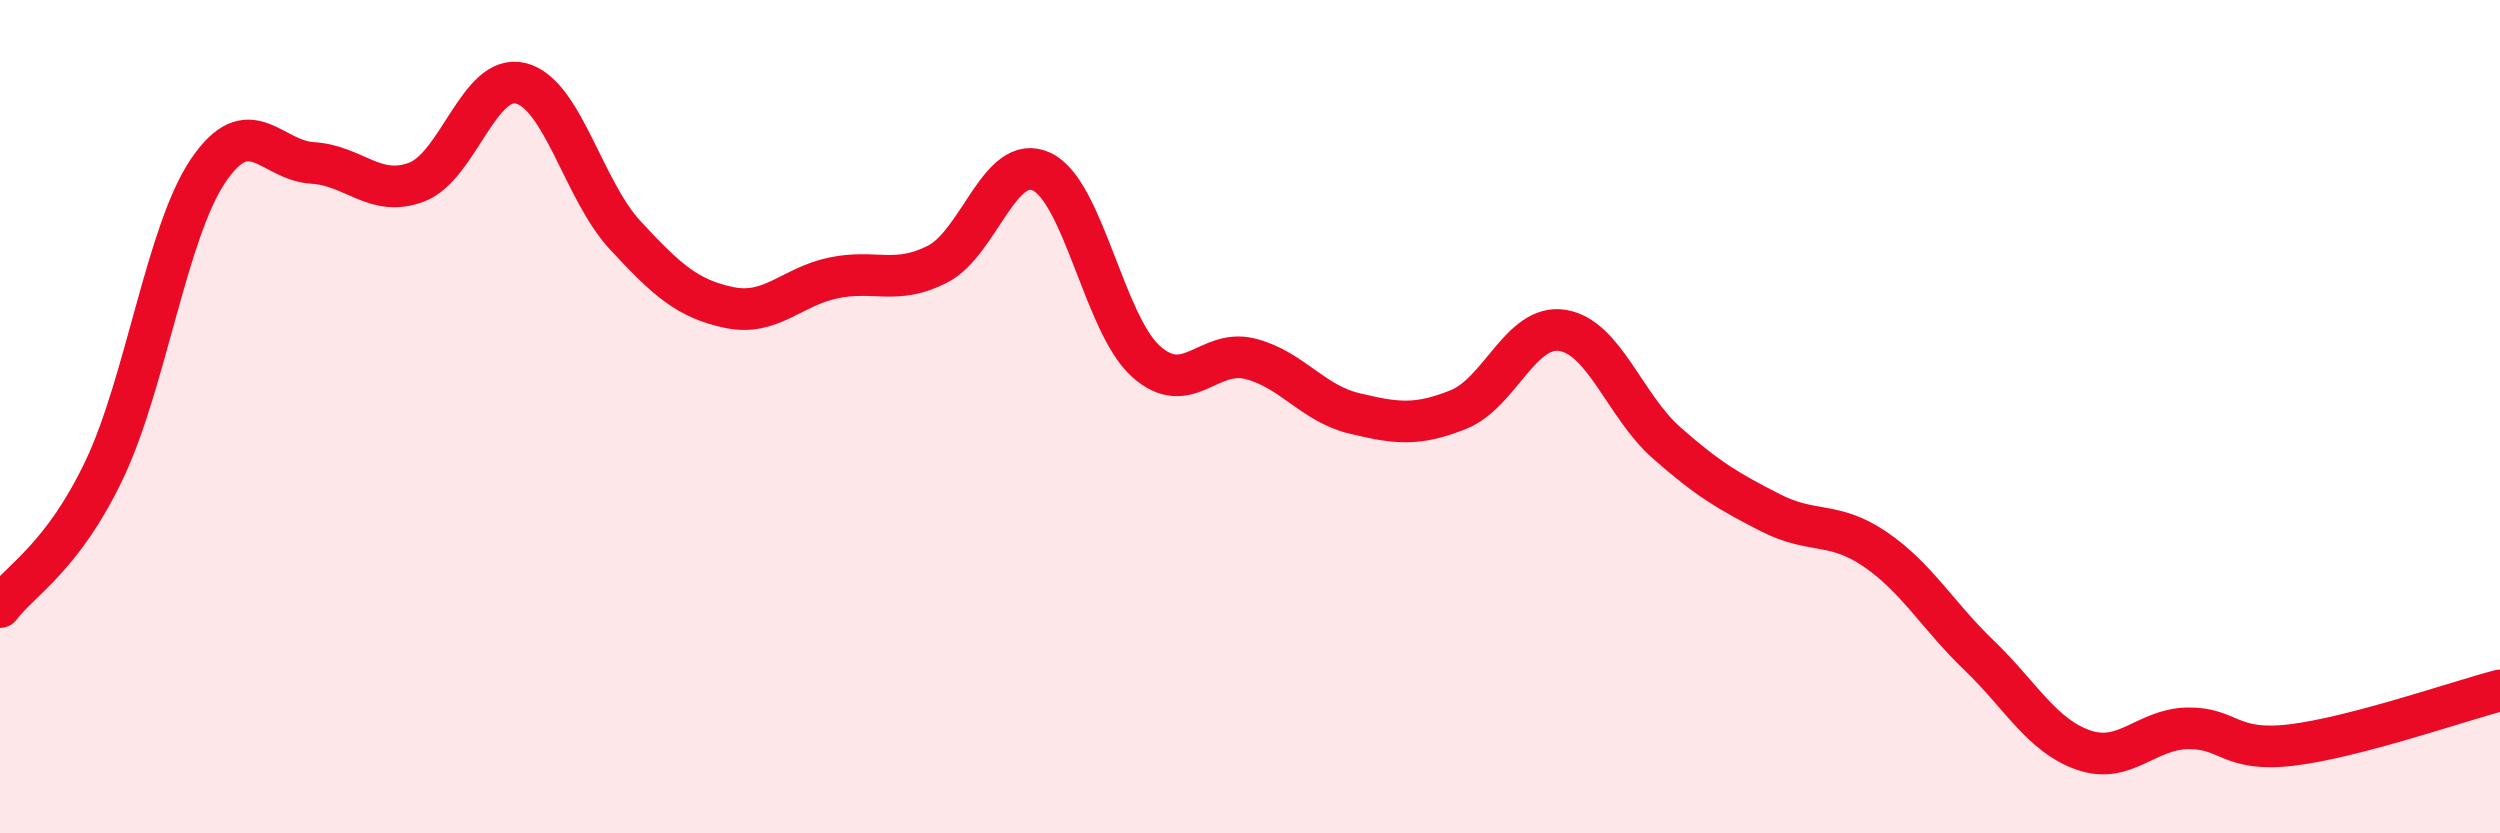 
    <svg width="60" height="20" viewBox="0 0 60 20" xmlns="http://www.w3.org/2000/svg">
      <path
        d="M 0,14.57 C 0.5,13.91 1.5,13.38 2.5,11.28 C 3.5,9.18 4,5.56 5,4.09 C 6,2.62 6.5,3.85 7.5,3.91 C 8.5,3.97 9,4.75 10,4.37 C 11,3.99 11.5,1.75 12.5,2 C 13.5,2.25 14,4.56 15,5.64 C 16,6.72 16.5,7.17 17.5,7.38 C 18.5,7.59 19,6.88 20,6.67 C 21,6.46 21.5,6.85 22.5,6.34 C 23.5,5.83 24,3.65 25,4.12 C 26,4.59 26.5,7.77 27.5,8.67 C 28.5,9.57 29,8.36 30,8.61 C 31,8.86 31.5,9.68 32.5,9.92 C 33.5,10.16 34,10.23 35,9.83 C 36,9.43 36.5,7.77 37.5,7.93 C 38.5,8.09 39,9.75 40,10.63 C 41,11.51 41.5,11.8 42.5,12.31 C 43.5,12.82 44,12.5 45,13.18 C 46,13.86 46.5,14.77 47.5,15.73 C 48.5,16.69 49,17.65 50,18 C 51,18.35 51.5,17.5 52.5,17.48 C 53.5,17.46 53.5,18.06 55,17.88 C 56.5,17.7 59,16.83 60,16.57L60 20L0 20Z"
        fill="#EB0A25"
        opacity="0.1"
        stroke-linecap="round"
        stroke-linejoin="round"
      />
      <path
        d="M 0,14.57 C 0.5,13.91 1.5,13.38 2.5,11.28 C 3.5,9.18 4,5.56 5,4.09 C 6,2.62 6.5,3.85 7.5,3.91 C 8.5,3.97 9,4.75 10,4.37 C 11,3.99 11.5,1.75 12.5,2 C 13.5,2.25 14,4.56 15,5.64 C 16,6.72 16.5,7.17 17.5,7.38 C 18.5,7.59 19,6.88 20,6.67 C 21,6.46 21.5,6.85 22.5,6.34 C 23.5,5.83 24,3.65 25,4.12 C 26,4.59 26.5,7.77 27.5,8.67 C 28.5,9.57 29,8.36 30,8.61 C 31,8.86 31.5,9.68 32.5,9.92 C 33.5,10.16 34,10.23 35,9.83 C 36,9.43 36.5,7.77 37.5,7.93 C 38.5,8.09 39,9.75 40,10.63 C 41,11.51 41.5,11.8 42.5,12.31 C 43.5,12.82 44,12.5 45,13.18 C 46,13.86 46.5,14.77 47.5,15.73 C 48.5,16.69 49,17.65 50,18 C 51,18.35 51.5,17.5 52.5,17.48 C 53.5,17.46 53.5,18.06 55,17.88 C 56.5,17.7 59,16.83 60,16.57"
        stroke="#EB0A25"
        stroke-width="1"
        fill="none"
        stroke-linecap="round"
        stroke-linejoin="round"
      />
    </svg>
  